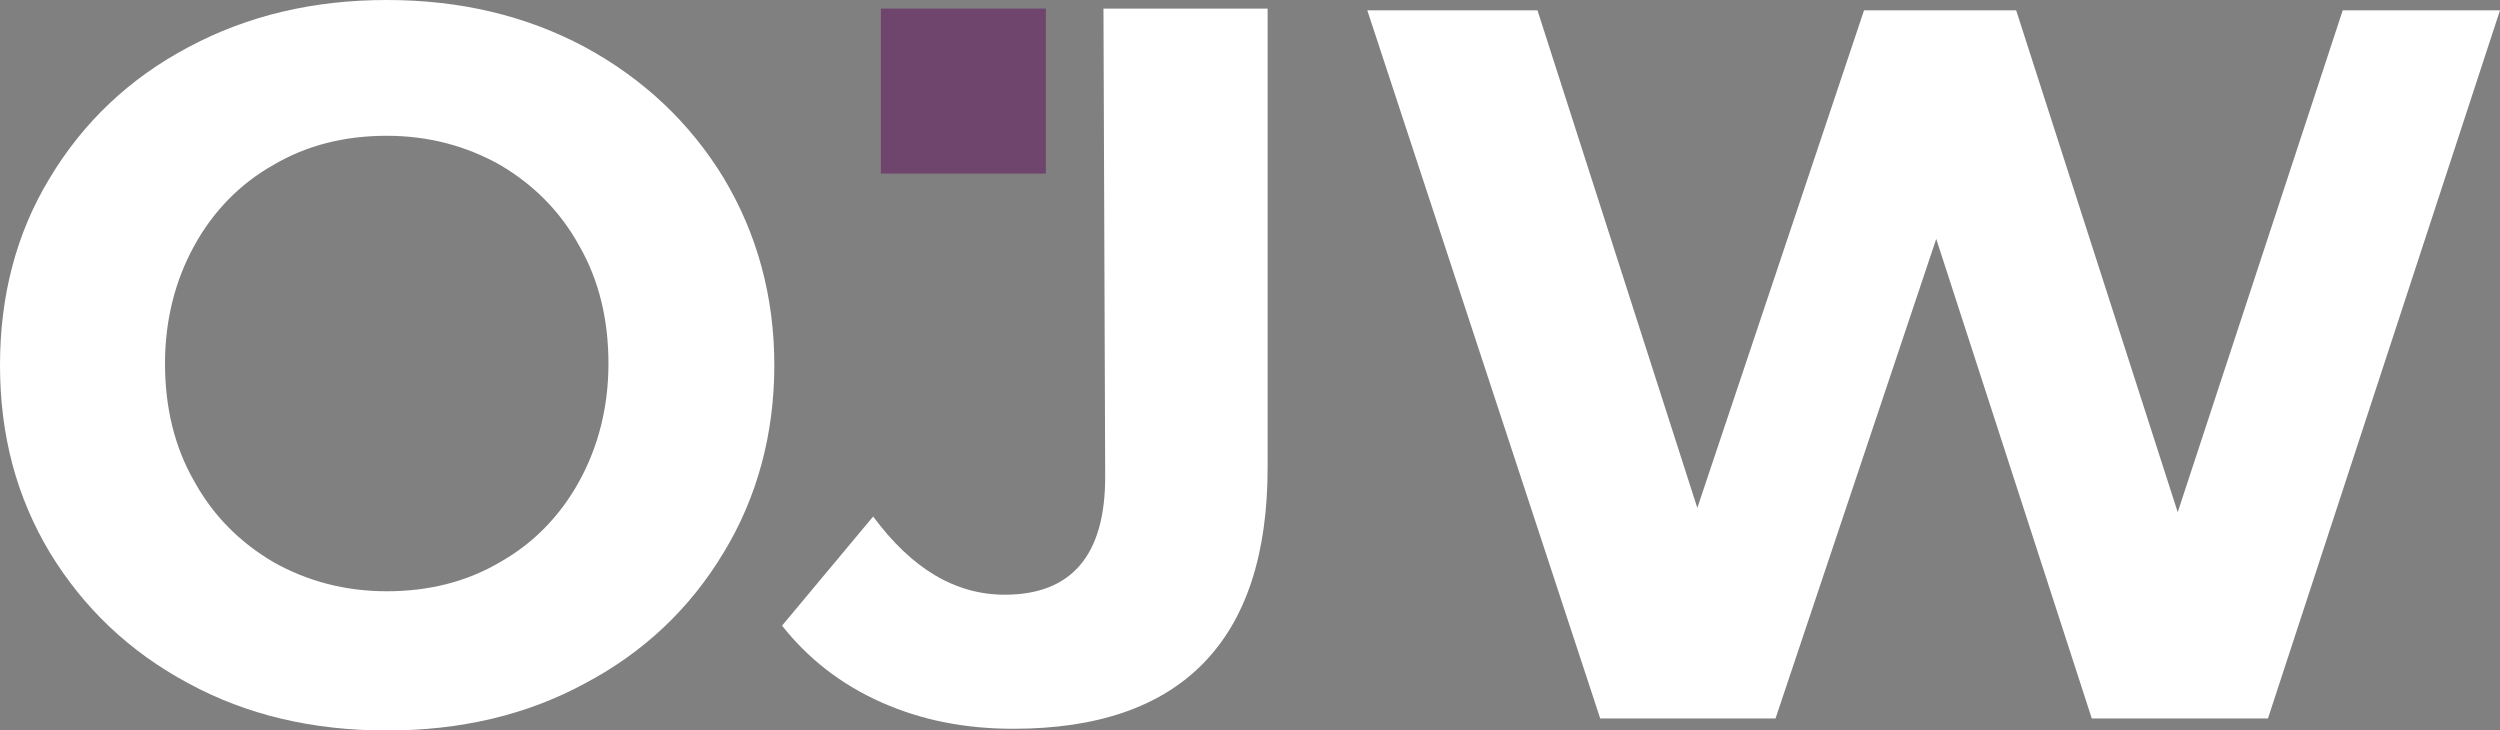 <svg xmlns="http://www.w3.org/2000/svg" id="Layer_2" data-name="Layer 2" viewBox="0 0 29.09 8.5"><rect x="0" y="0" width="29.09" height="8.5" fill="#808080" stroke="none"/><defs><style>      .cls-1 {        fill: #6f456e;      }      .cls-2 {        fill: #fff;      }    </style></defs><g id="Layer_2-2" data-name="Layer 2"><path class="cls-2" d="M2.19,7.95c-.69-.37-1.22-.88-1.61-1.52-.39-.65-.58-1.37-.58-2.18s.19-1.54.58-2.18c.39-.65.93-1.16,1.61-1.52.69-.37,1.46-.55,2.31-.55s1.62.18,2.31.55c.68.37,1.22.88,1.61,1.52.39.65.59,1.38.59,2.18s-.2,1.54-.59,2.18c-.39.65-.93,1.16-1.61,1.52-.68.37-1.45.55-2.31.55s-1.63-.18-2.31-.55M5.82,6.54c.39-.22.7-.54.92-.94.22-.4.34-.86.34-1.37s-.11-.97-.34-1.37c-.22-.4-.53-.71-.92-.94-.39-.22-.83-.34-1.32-.34s-.93.11-1.32.34c-.39.22-.7.54-.92.94s-.34.86-.34,1.37.11.97.34,1.37c.22.4.53.71.92.94.39.22.83.34,1.32.34s.93-.11,1.32-.34"></path><polygon class="cls-2" points="29.09 .12 26.39 8.36 24.34 8.36 22.53 2.78 20.66 8.36 18.62 8.36 15.91 .12 17.89 .12 19.75 5.91 21.69 .12 23.46 .12 25.34 5.96 27.26 .12 29.09 .12"></polygon><rect class="cls-1" x="10.25" y=".1" width="1.92" height="1.92"></rect><path class="cls-2" d="M12.84.1l.02,5.45c0,.91-.39,1.37-1.17,1.37-.57,0-1.08-.3-1.53-.91l-1.06,1.27c.3.38.68.68,1.15.89.47.21.98.31,1.54.31.97,0,1.71-.25,2.21-.76s.75-1.27.75-2.28V.1h-1.91Z"></path></g></svg>